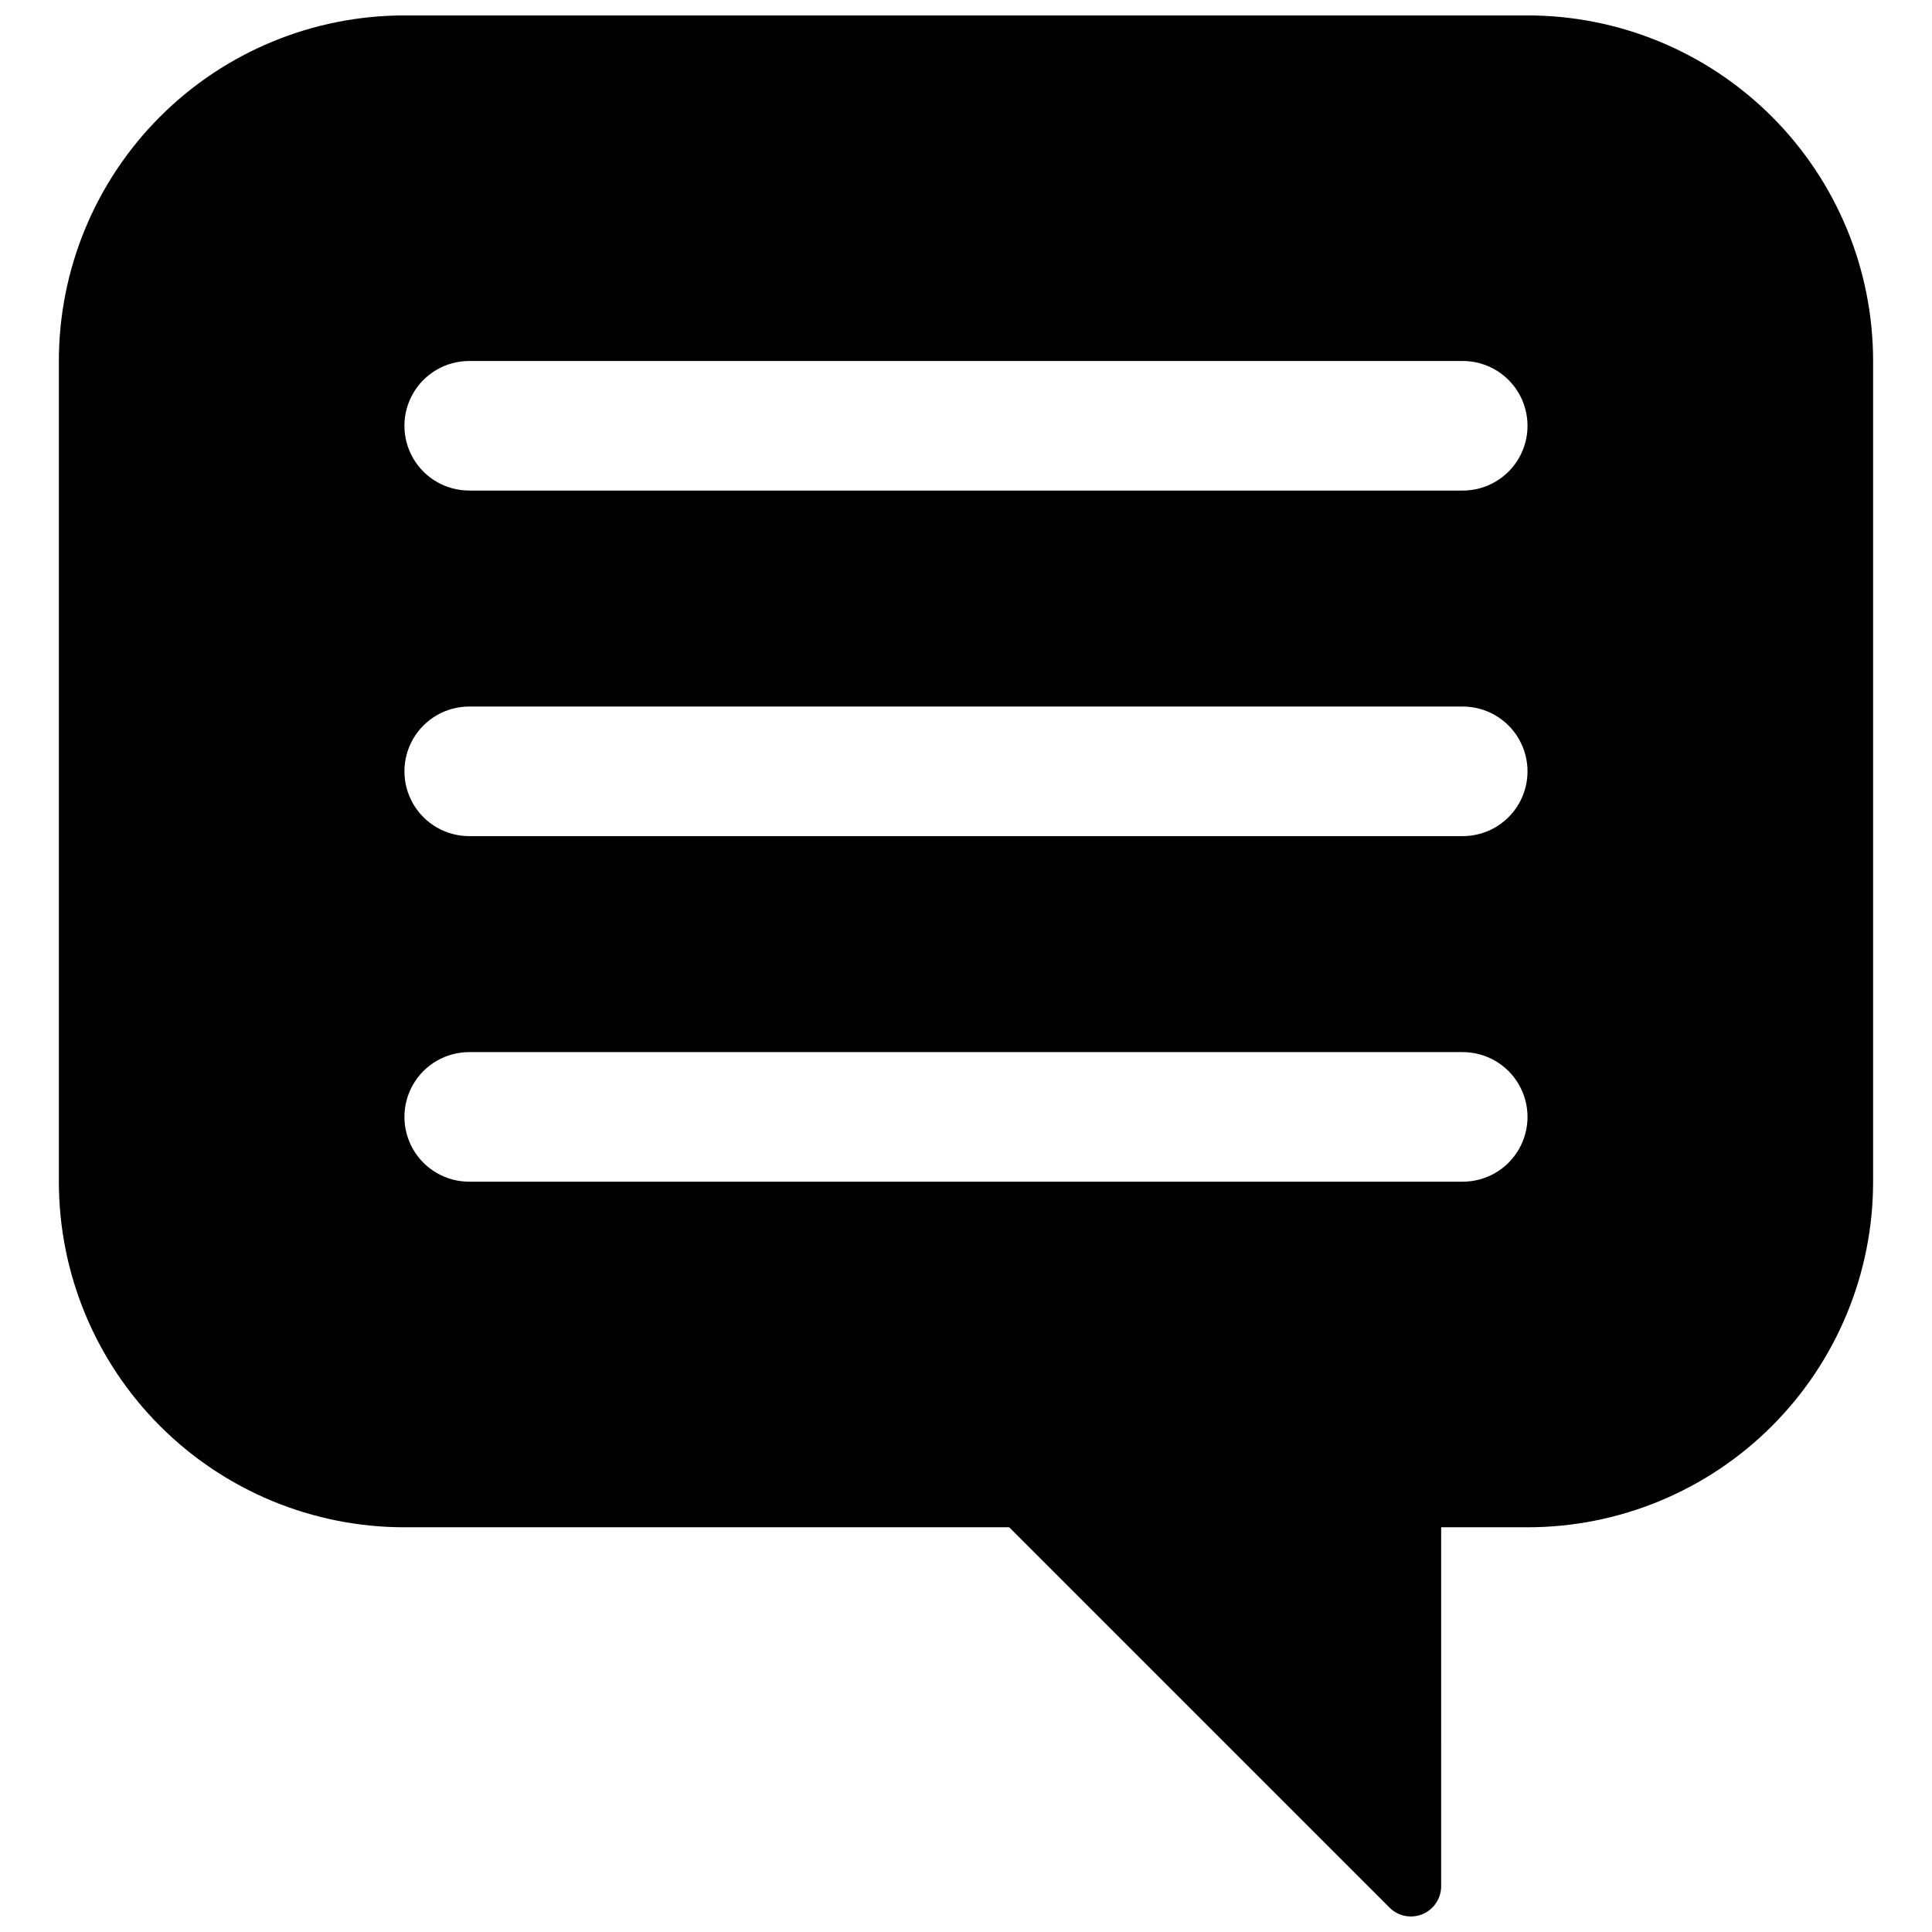 <?xml version="1.0" encoding="UTF-8"?>
<!-- Uploaded to: ICON Repo, www.svgrepo.com, Generator: ICON Repo Mixer Tools -->
<svg width="800px" height="800px" version="1.1" viewBox="144 144 512 512" xmlns="http://www.w3.org/2000/svg">
 <defs>
  <clipPath id="a">
   <path d="m159 148.09h482v503.81h-482z"/>
  </clipPath>
 </defs>
 <g clip-path="url(#a)">
  <path d="m548.81 148.09h-297.63c-24.289 0-47.582 9.648-64.754 26.824-17.176 17.172-26.824 40.465-26.824 64.754v217.5c0 24.289 9.648 47.582 26.824 64.758 17.172 17.172 40.465 26.82 64.754 26.82h160.27l100.79 100.79c2.293 2.293 5.738 2.977 8.734 1.738 2.992-1.242 4.945-4.16 4.945-7.402l0.004-95.129h22.891c24.289 0 47.582-9.648 64.754-26.82 17.176-17.176 26.824-40.469 26.824-64.758v-217.5c0-24.289-9.648-47.582-26.824-64.754-17.172-17.176-40.465-26.824-64.754-26.824zm-17.172 309.07h-263.29c-6.137 0-11.805-3.269-14.871-8.586-3.066-5.312-3.066-11.855 0-17.168s8.734-8.586 14.871-8.586h263.29c6.137 0 11.805 3.273 14.871 8.586 3.066 5.312 3.066 11.855 0 17.168-3.066 5.316-8.734 8.586-14.871 8.586zm0-91.578h-263.29c-6.137 0-11.805-3.269-14.871-8.582-3.066-5.316-3.066-11.859 0-17.172s8.734-8.586 14.871-8.586h263.29c6.137 0 11.805 3.273 14.871 8.586 3.066 5.312 3.066 11.855 0 17.172-3.066 5.312-8.734 8.582-14.871 8.582zm0-91.578h-263.29c-6.137 0-11.805-3.269-14.871-8.582s-3.066-11.859 0-17.172 8.734-8.586 14.871-8.586h263.29c6.137 0 11.805 3.273 14.871 8.586 3.066 5.312 3.066 11.859 0 17.172-3.066 5.312-8.734 8.582-14.871 8.582z"/>
 </g>
</svg>